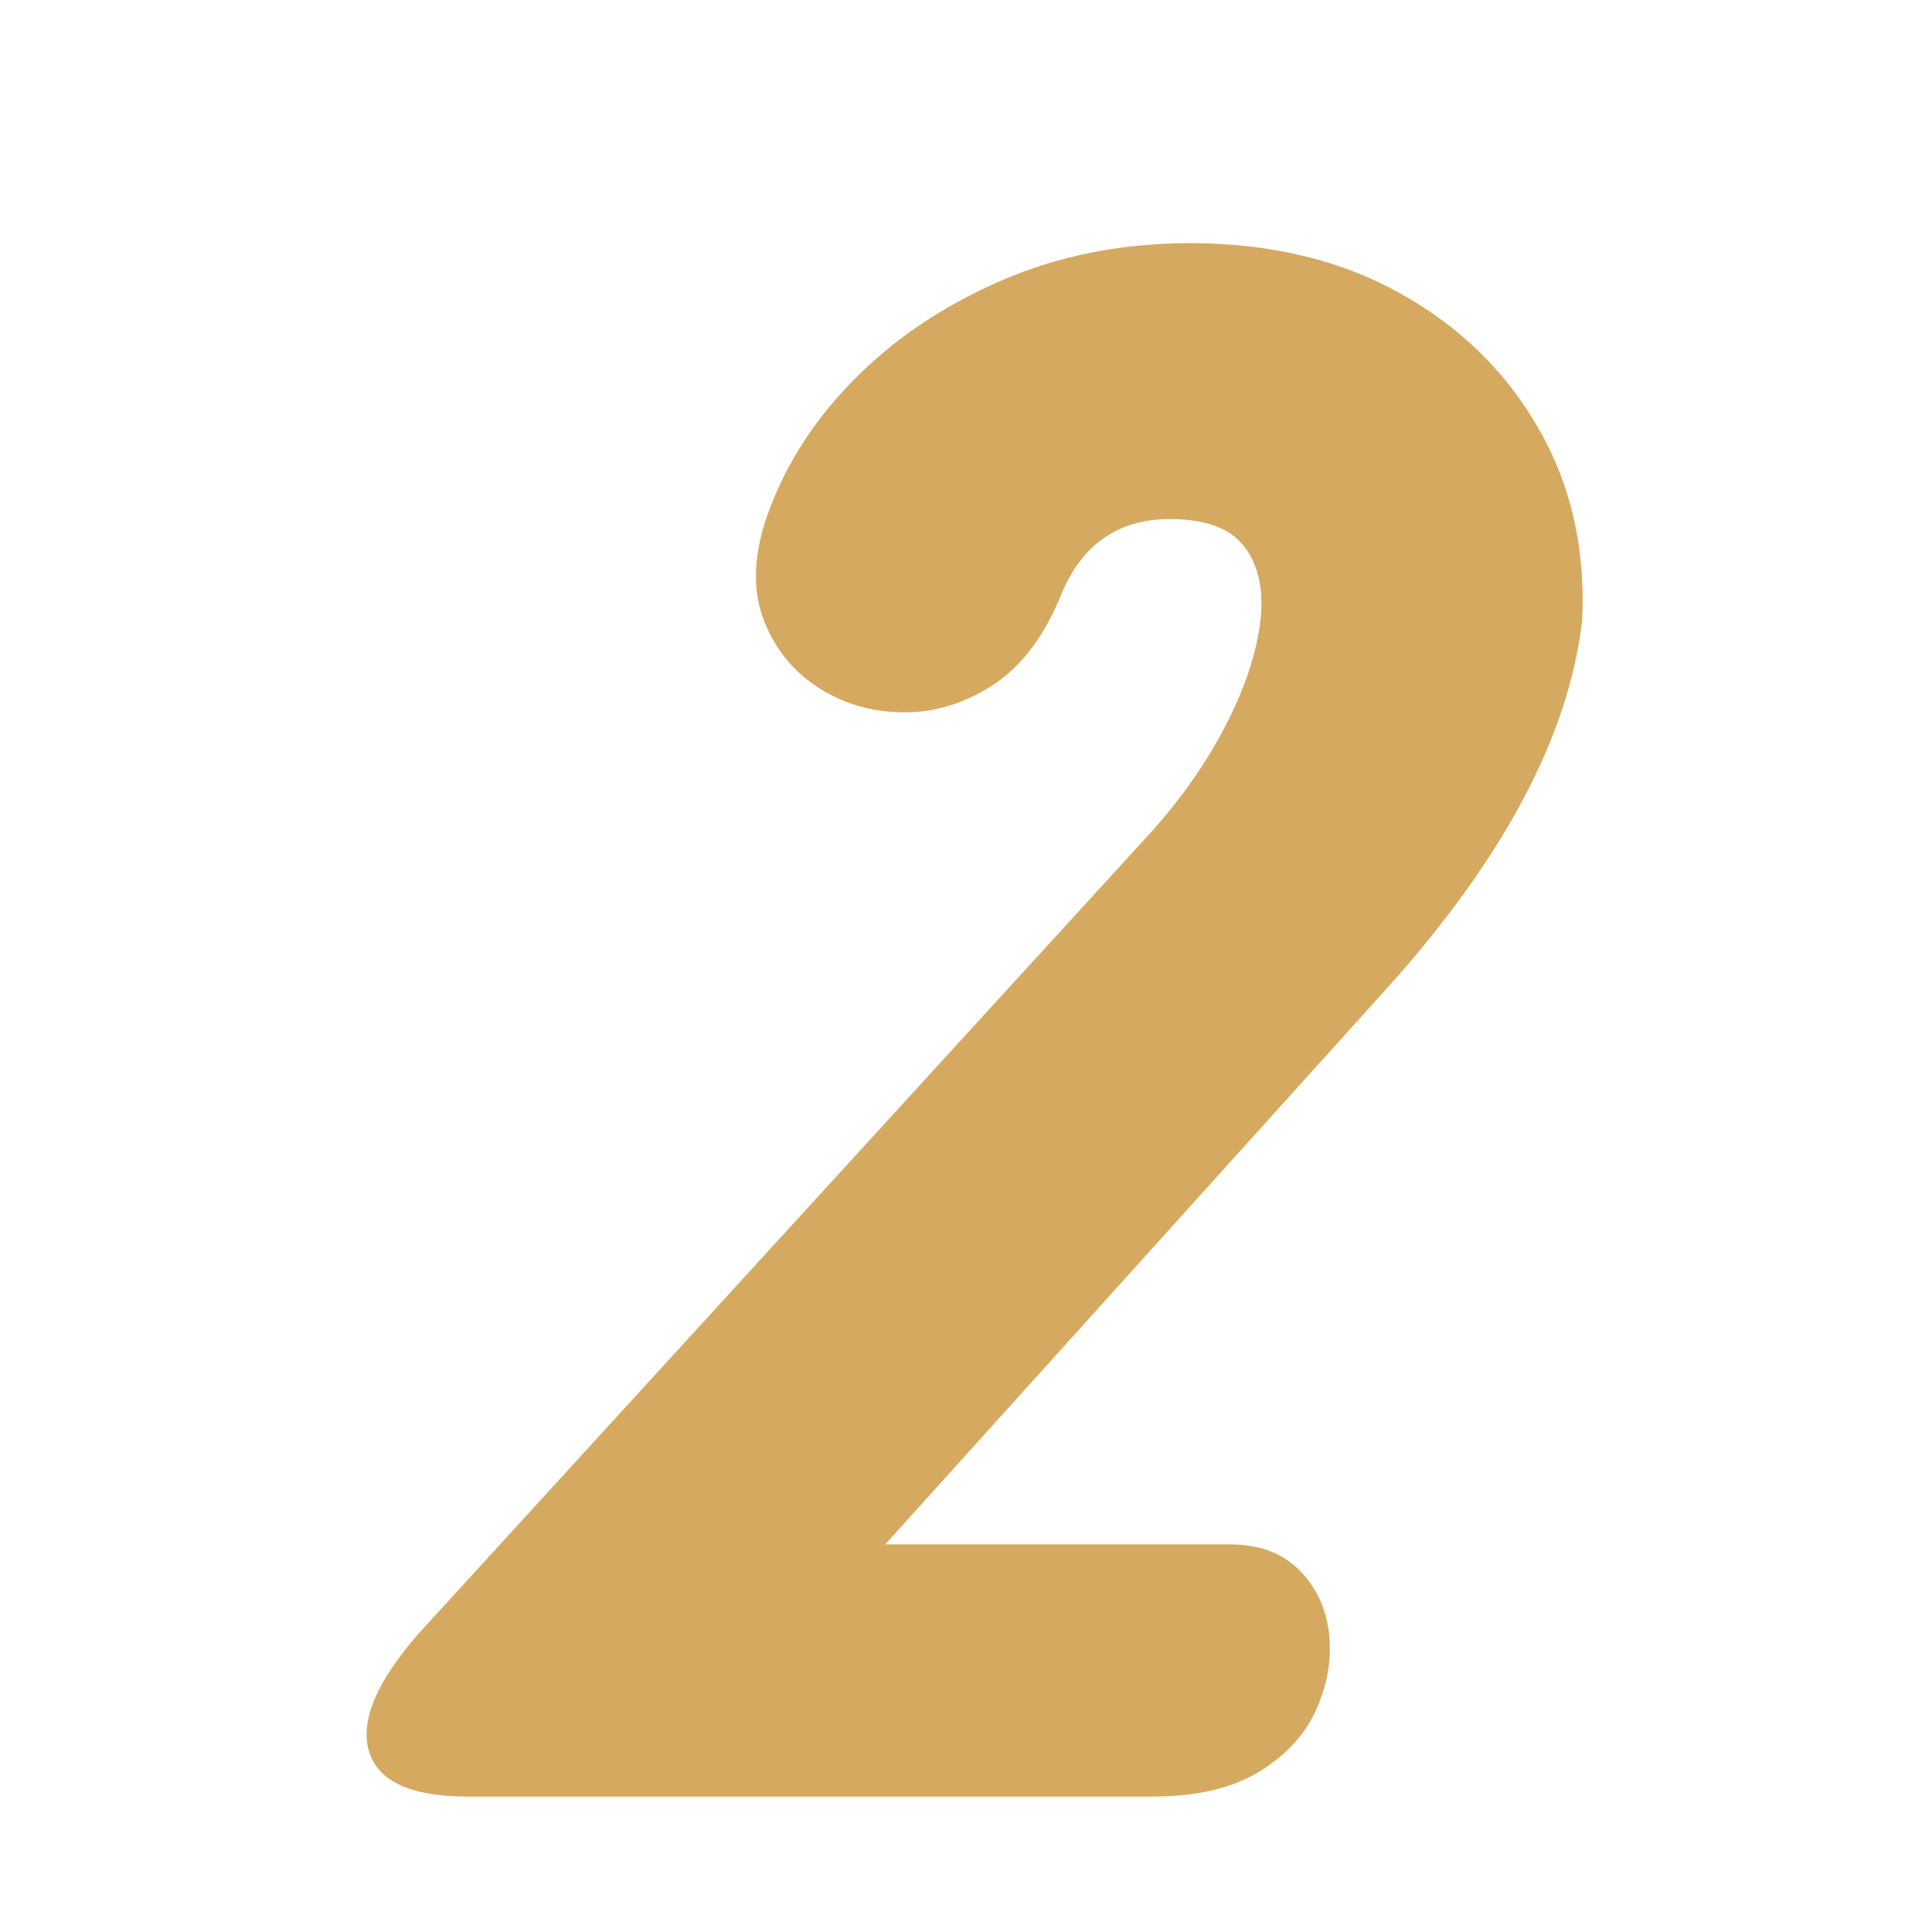 <svg xmlns="http://www.w3.org/2000/svg" xmlns:xlink="http://www.w3.org/1999/xlink" width="500" zoomAndPan="magnify" viewBox="0 0 375 375" height="500" preserveAspectRatio="xMidYMid meet" version="1.0"><defs><g/></defs><g fill="#d5a960" fill-opacity="1"><g transform="translate(89.4, 351.888)"><g><path d="M 141.594 -304.688 C 157.094 -304.688 170.656 -301.457 182.281 -295 C 193.906 -288.539 202.883 -279.789 209.219 -268.75 C 215.562 -257.719 218.383 -245.273 217.688 -231.422 C 215.102 -209.109 202.535 -185.391 179.984 -160.266 L 82.422 -52.125 L 149.344 -52.125 C 154.977 -52.125 159.438 -50.477 162.719 -47.188 C 166.008 -43.906 167.945 -39.859 168.531 -35.047 C 169.125 -30.234 168.363 -25.359 166.25 -20.422 C 164.133 -15.492 160.438 -11.383 155.156 -8.094 C 149.875 -4.812 142.891 -3.172 134.203 -3.172 L 1.406 -3.172 C -9.625 -3.172 -16.02 -6.102 -17.781 -11.969 C -19.539 -17.844 -16.312 -25.477 -8.094 -34.875 L 134.203 -190.562 C 140.066 -197.133 144.816 -203.941 148.453 -210.984 C 152.098 -218.035 154.332 -224.613 155.156 -230.719 C 155.977 -236.82 155.039 -241.75 152.344 -245.5 C 149.645 -249.258 144.77 -251.141 137.719 -251.141 C 127.383 -251.141 120.223 -245.973 116.234 -235.641 C 112.953 -227.891 108.551 -222.254 103.031 -218.734 C 97.508 -215.211 91.695 -213.508 85.594 -213.625 C 79.488 -213.75 74.031 -215.395 69.219 -218.562 C 64.406 -221.727 60.941 -226.07 58.828 -231.594 C 56.711 -237.113 56.828 -243.516 59.172 -250.797 C 62.461 -260.648 68.039 -269.629 75.906 -277.734 C 83.77 -285.836 93.336 -292.352 104.609 -297.281 C 115.879 -302.219 128.207 -304.688 141.594 -304.688 Z M 141.594 -304.688 "/></g></g></g></svg>